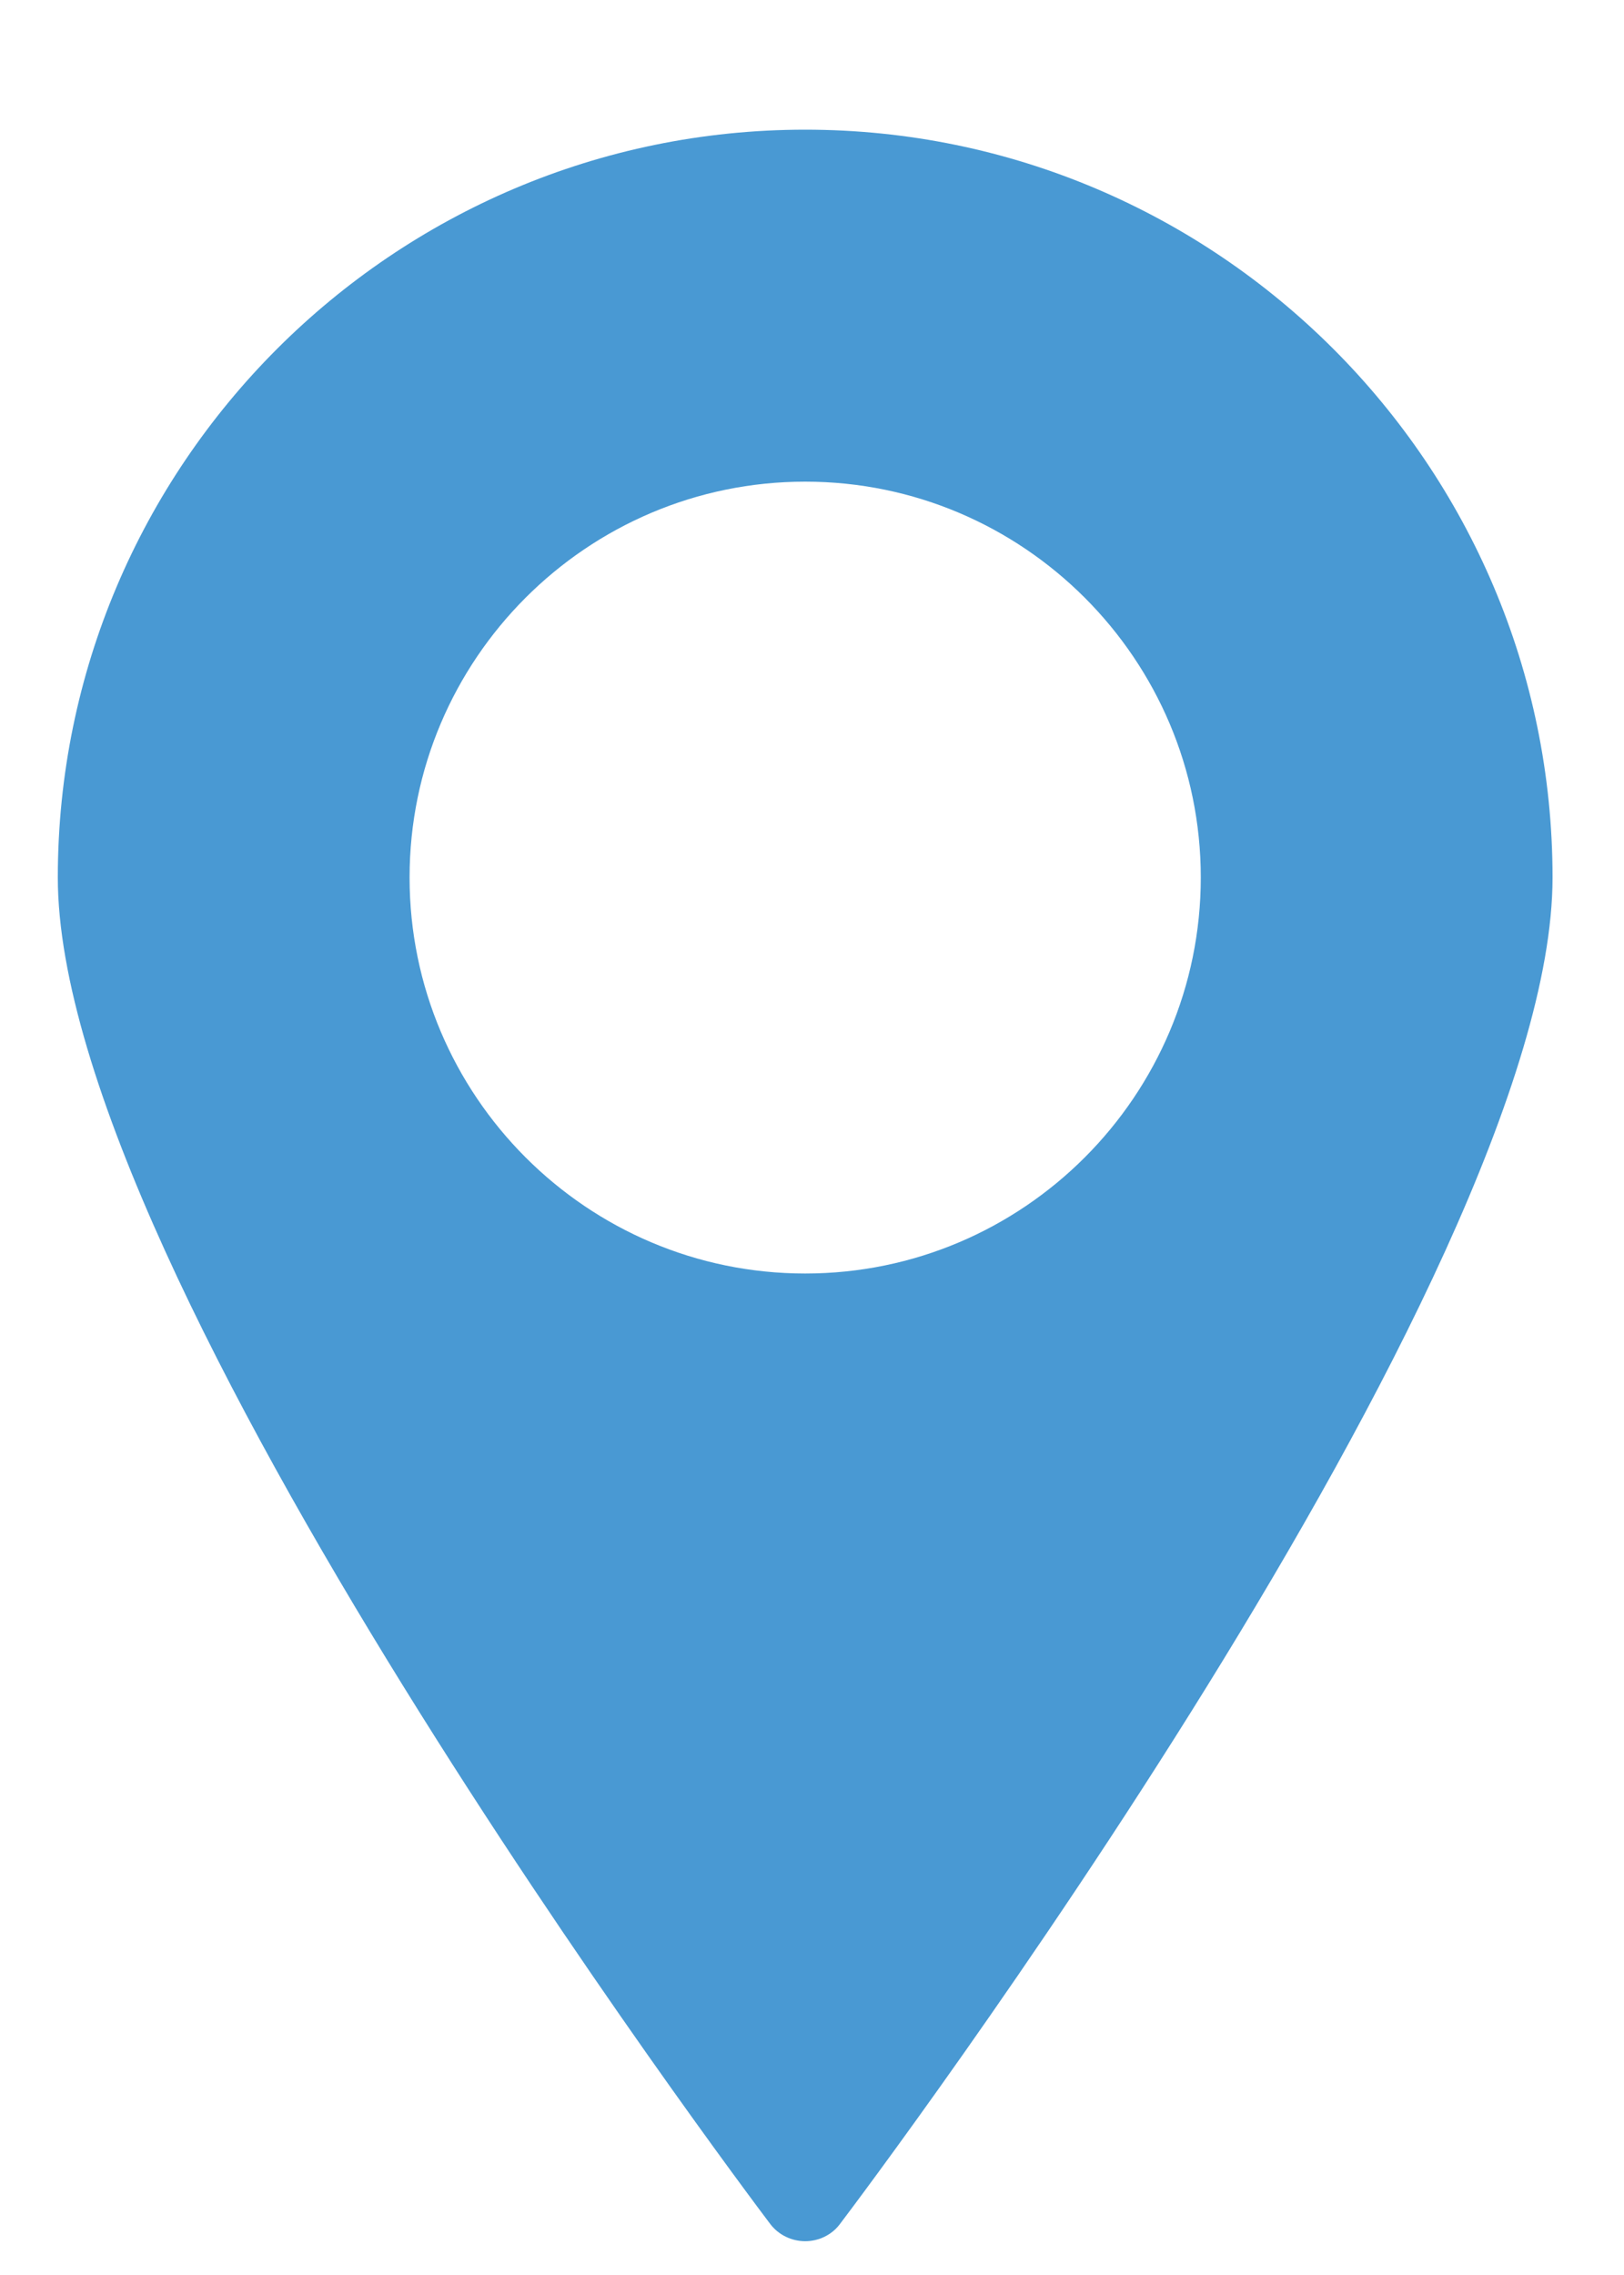 <svg width="10" height="14" viewBox="0 0 10 14" fill="none" xmlns="http://www.w3.org/2000/svg">
<path d="M4.958 0.798C2.42 0.798 0.356 2.863 0.356 5.4C0.356 7.855 4.563 13.448 4.742 13.685C4.793 13.753 4.874 13.792 4.958 13.792C5.042 13.792 5.123 13.753 5.173 13.685C5.353 13.448 9.56 7.855 9.56 5.4C9.56 2.863 7.496 0.798 4.958 0.798ZM4.958 7.837C3.615 7.837 2.522 6.744 2.522 5.4C2.522 4.057 3.615 2.964 4.958 2.964C6.301 2.964 7.394 4.057 7.394 5.4C7.394 6.744 6.301 7.837 4.958 7.837Z" fill="#4999D3"/>
</svg>

